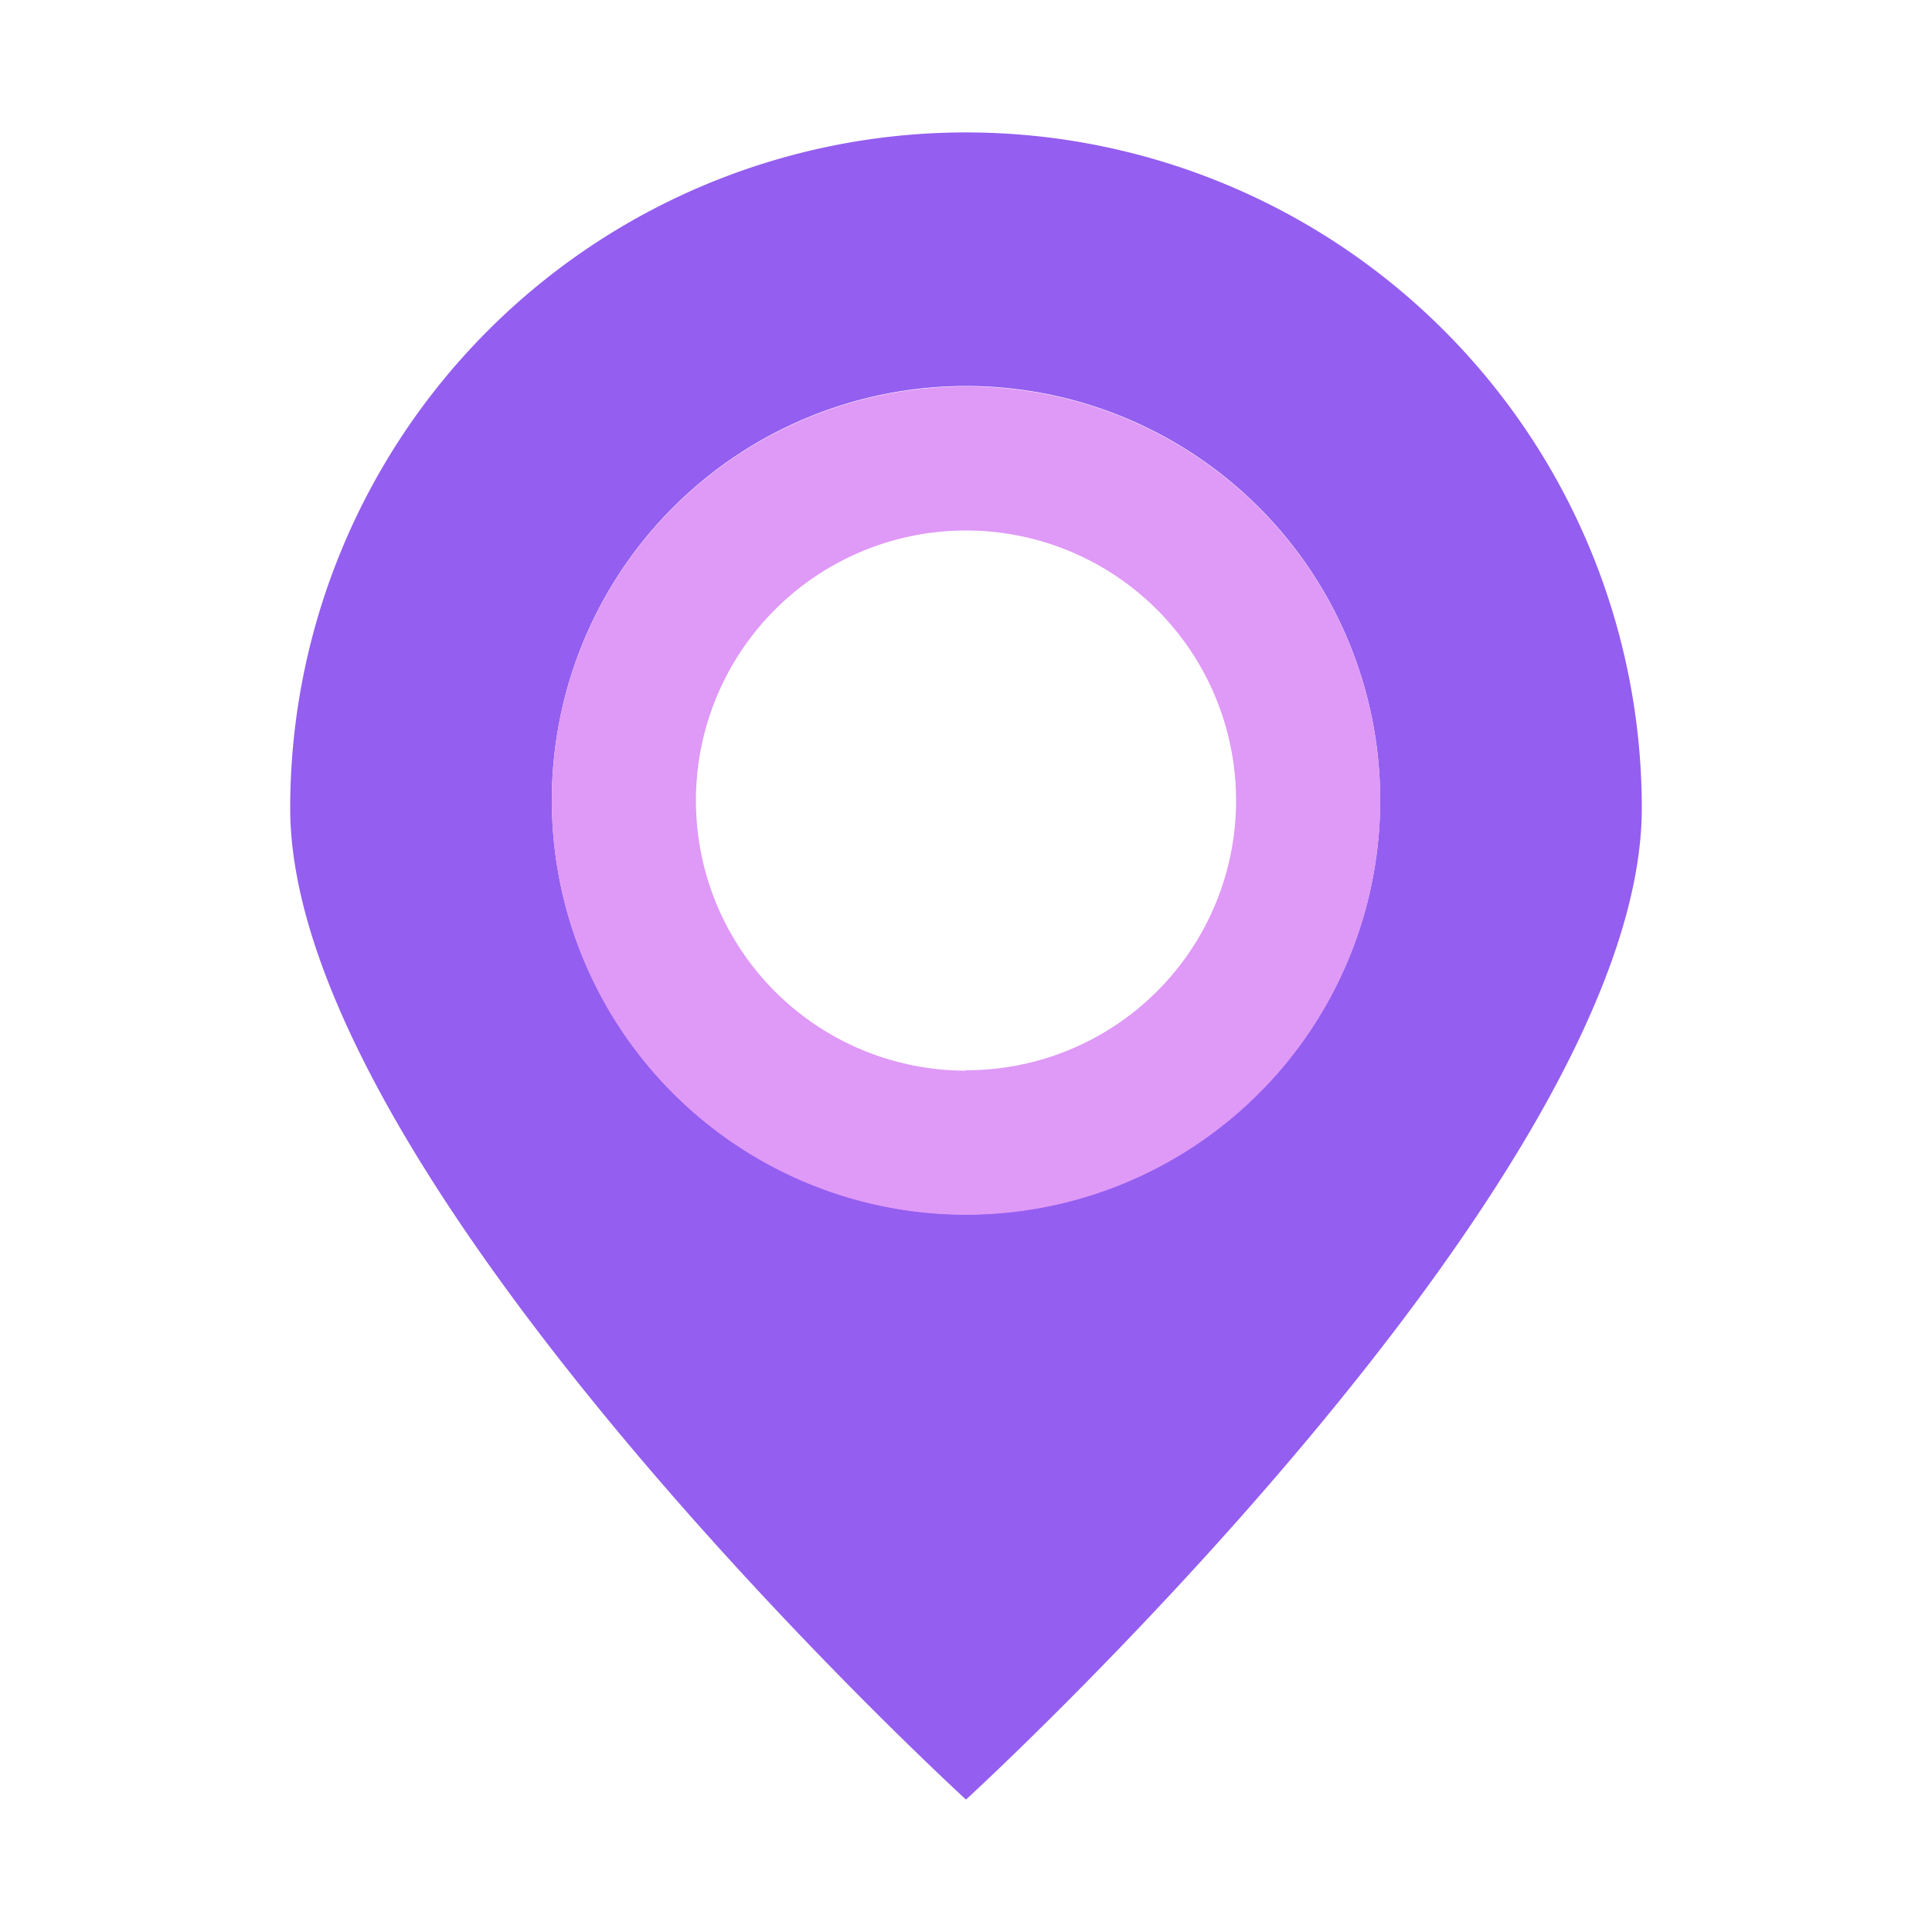 <svg xmlns="http://www.w3.org/2000/svg" viewBox="0 0 48 48">
  <title>icon-postcodeJP</title>
  <g id="Layer_3" data-name="Layer 3">
    <g>
      <path d="M24,3.29A16.79,16.79,0,0,0,7.21,20.08C7.21,29.35,24,44.71,24,44.71S40.79,29.35,40.79,20.08A16.79,16.79,0,0,0,24,3.29Zm0,26.88A10.29,10.29,0,1,1,34.29,19.88,10.29,10.29,0,0,1,24,30.17Z" style="fill: #945ef0"/>
      <path d="M24,9.6A10.29,10.29,0,1,0,34.29,19.88,10.29,10.29,0,0,0,24,9.6Zm0,17a6.71,6.71,0,1,1,6.71-6.71A6.7,6.7,0,0,1,24,26.59Z" style="fill: #df99f7"/>
    </g>
  </g>
</svg>
